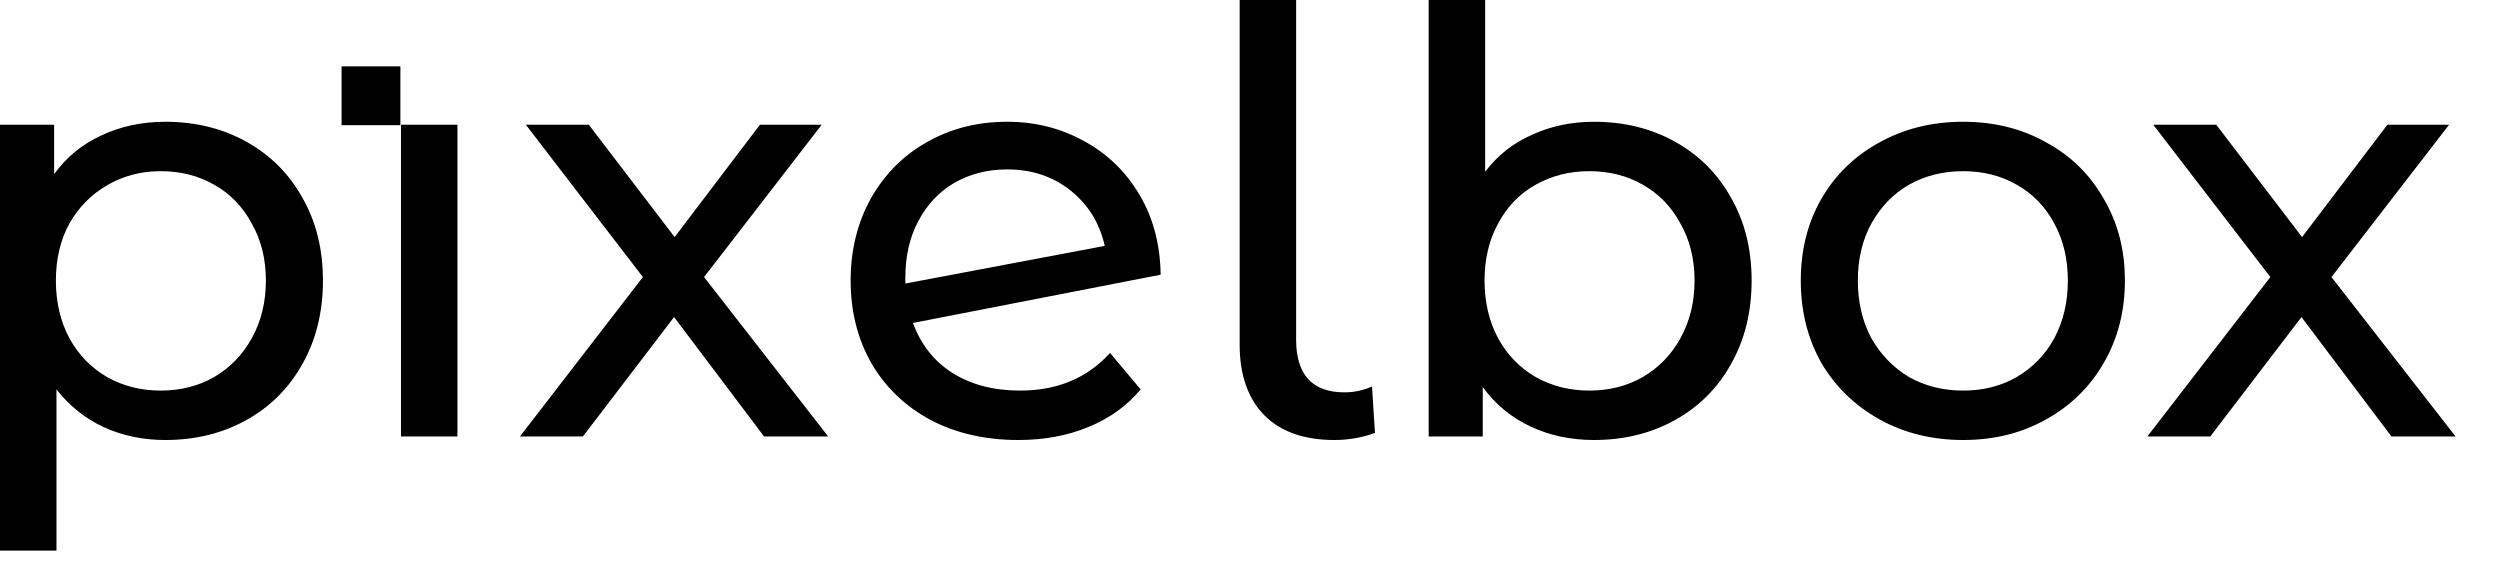 <?xml version="1.0" encoding="UTF-8"?> <svg xmlns="http://www.w3.org/2000/svg" width="51" height="12" viewBox="0 0 51 12" fill="none"><path d="M3.372 2.484C3.988 2.484 4.54 2.62 5.028 2.892C5.516 3.164 5.896 3.544 6.168 4.032C6.448 4.52 6.588 5.084 6.588 5.724C6.588 6.364 6.448 6.932 6.168 7.428C5.896 7.916 5.516 8.296 5.028 8.568C4.54 8.84 3.988 8.976 3.372 8.976C2.916 8.976 2.496 8.888 2.112 8.712C1.736 8.536 1.416 8.28 1.152 7.944V11.232H0V2.544H1.104V3.552C1.36 3.2 1.684 2.936 2.076 2.76C2.468 2.576 2.9 2.484 3.372 2.484ZM3.276 7.968C3.684 7.968 4.048 7.876 4.368 7.692C4.696 7.5 4.952 7.236 5.136 6.9C5.328 6.556 5.424 6.164 5.424 5.724C5.424 5.284 5.328 4.896 5.136 4.56C4.952 4.216 4.696 3.952 4.368 3.768C4.048 3.584 3.684 3.492 3.276 3.492C2.876 3.492 2.512 3.588 2.184 3.78C1.864 3.964 1.608 4.224 1.416 4.56C1.232 4.896 1.14 5.284 1.14 5.724C1.14 6.164 1.232 6.556 1.416 6.9C1.6 7.236 1.856 7.5 2.184 7.692C2.512 7.876 2.876 7.968 3.276 7.968ZM8.18 2.544H9.332V8.904H8.18V2.544ZM15.587 8.904L13.751 6.468L11.891 8.904H10.607L13.115 5.652L10.727 2.544H12.011L13.763 4.836L15.503 2.544H16.763L14.363 5.652L16.895 8.904H15.587ZM20.809 7.968C21.569 7.968 22.181 7.712 22.645 7.2L23.269 7.944C22.989 8.28 22.633 8.536 22.201 8.712C21.777 8.888 21.301 8.976 20.773 8.976C20.101 8.976 19.505 8.84 18.985 8.568C18.465 8.288 18.061 7.9 17.773 7.404C17.493 6.908 17.353 6.348 17.353 5.724C17.353 5.108 17.489 4.552 17.761 4.056C18.041 3.56 18.421 3.176 18.901 2.904C19.389 2.624 19.937 2.484 20.545 2.484C21.121 2.484 21.645 2.616 22.117 2.88C22.589 3.136 22.965 3.5 23.245 3.972C23.525 4.444 23.669 4.988 23.677 5.604L18.625 6.588C18.785 7.028 19.053 7.368 19.429 7.608C19.813 7.848 20.273 7.968 20.809 7.968ZM20.545 3.456C20.145 3.456 19.785 3.548 19.465 3.732C19.153 3.916 18.909 4.176 18.733 4.512C18.557 4.84 18.469 5.224 18.469 5.664V5.784L22.537 5.016C22.433 4.552 22.201 4.176 21.841 3.888C21.481 3.6 21.049 3.456 20.545 3.456ZM27.221 8.976C26.605 8.976 26.129 8.808 25.793 8.472C25.457 8.128 25.289 7.648 25.289 7.032V0H26.441V6.936C26.441 7.28 26.521 7.544 26.681 7.728C26.849 7.912 27.097 8.004 27.425 8.004C27.625 8.004 27.813 7.964 27.989 7.884L28.049 8.832C27.785 8.928 27.509 8.976 27.221 8.976ZM32.517 2.484C33.133 2.484 33.684 2.62 34.172 2.892C34.66 3.164 35.041 3.544 35.312 4.032C35.593 4.52 35.733 5.084 35.733 5.724C35.733 6.364 35.593 6.932 35.312 7.428C35.041 7.916 34.66 8.296 34.172 8.568C33.684 8.84 33.133 8.976 32.517 8.976C32.044 8.976 31.613 8.884 31.221 8.7C30.828 8.516 30.505 8.248 30.248 7.896V8.904H29.145V0H30.297V3.504C30.552 3.168 30.872 2.916 31.256 2.748C31.64 2.572 32.06 2.484 32.517 2.484ZM32.42 7.968C32.828 7.968 33.193 7.876 33.513 7.692C33.84 7.5 34.096 7.236 34.281 6.9C34.472 6.556 34.569 6.164 34.569 5.724C34.569 5.284 34.472 4.896 34.281 4.56C34.096 4.216 33.84 3.952 33.513 3.768C33.193 3.584 32.828 3.492 32.42 3.492C32.02 3.492 31.657 3.584 31.328 3.768C31 3.952 30.744 4.216 30.561 4.56C30.377 4.896 30.285 5.284 30.285 5.724C30.285 6.164 30.377 6.556 30.561 6.9C30.744 7.236 31 7.5 31.328 7.692C31.657 7.876 32.02 7.968 32.42 7.968ZM40.048 8.976C39.416 8.976 38.848 8.836 38.344 8.556C37.84 8.276 37.444 7.892 37.156 7.404C36.876 6.908 36.736 6.348 36.736 5.724C36.736 5.1 36.876 4.544 37.156 4.056C37.444 3.56 37.84 3.176 38.344 2.904C38.848 2.624 39.416 2.484 40.048 2.484C40.68 2.484 41.244 2.624 41.74 2.904C42.244 3.176 42.636 3.56 42.916 4.056C43.204 4.544 43.348 5.1 43.348 5.724C43.348 6.348 43.204 6.908 42.916 7.404C42.636 7.892 42.244 8.276 41.74 8.556C41.244 8.836 40.68 8.976 40.048 8.976ZM40.048 7.968C40.456 7.968 40.82 7.876 41.14 7.692C41.468 7.5 41.724 7.236 41.908 6.9C42.092 6.556 42.184 6.164 42.184 5.724C42.184 5.284 42.092 4.896 41.908 4.56C41.724 4.216 41.468 3.952 41.14 3.768C40.82 3.584 40.456 3.492 40.048 3.492C39.64 3.492 39.272 3.584 38.944 3.768C38.624 3.952 38.368 4.216 38.176 4.56C37.992 4.896 37.9 5.284 37.9 5.724C37.9 6.164 37.992 6.556 38.176 6.9C38.368 7.236 38.624 7.5 38.944 7.692C39.272 7.876 39.64 7.968 40.048 7.968ZM48.786 8.904L46.95 6.468L45.09 8.904H43.806L46.315 5.652L43.926 2.544H45.211L46.962 4.836L48.703 2.544H49.962L47.562 5.652L50.094 8.904H48.786Z" fill="black"></path><rect x="6.968" y="1.354" width="1.2" height="1.2" fill="black"></rect></svg> 